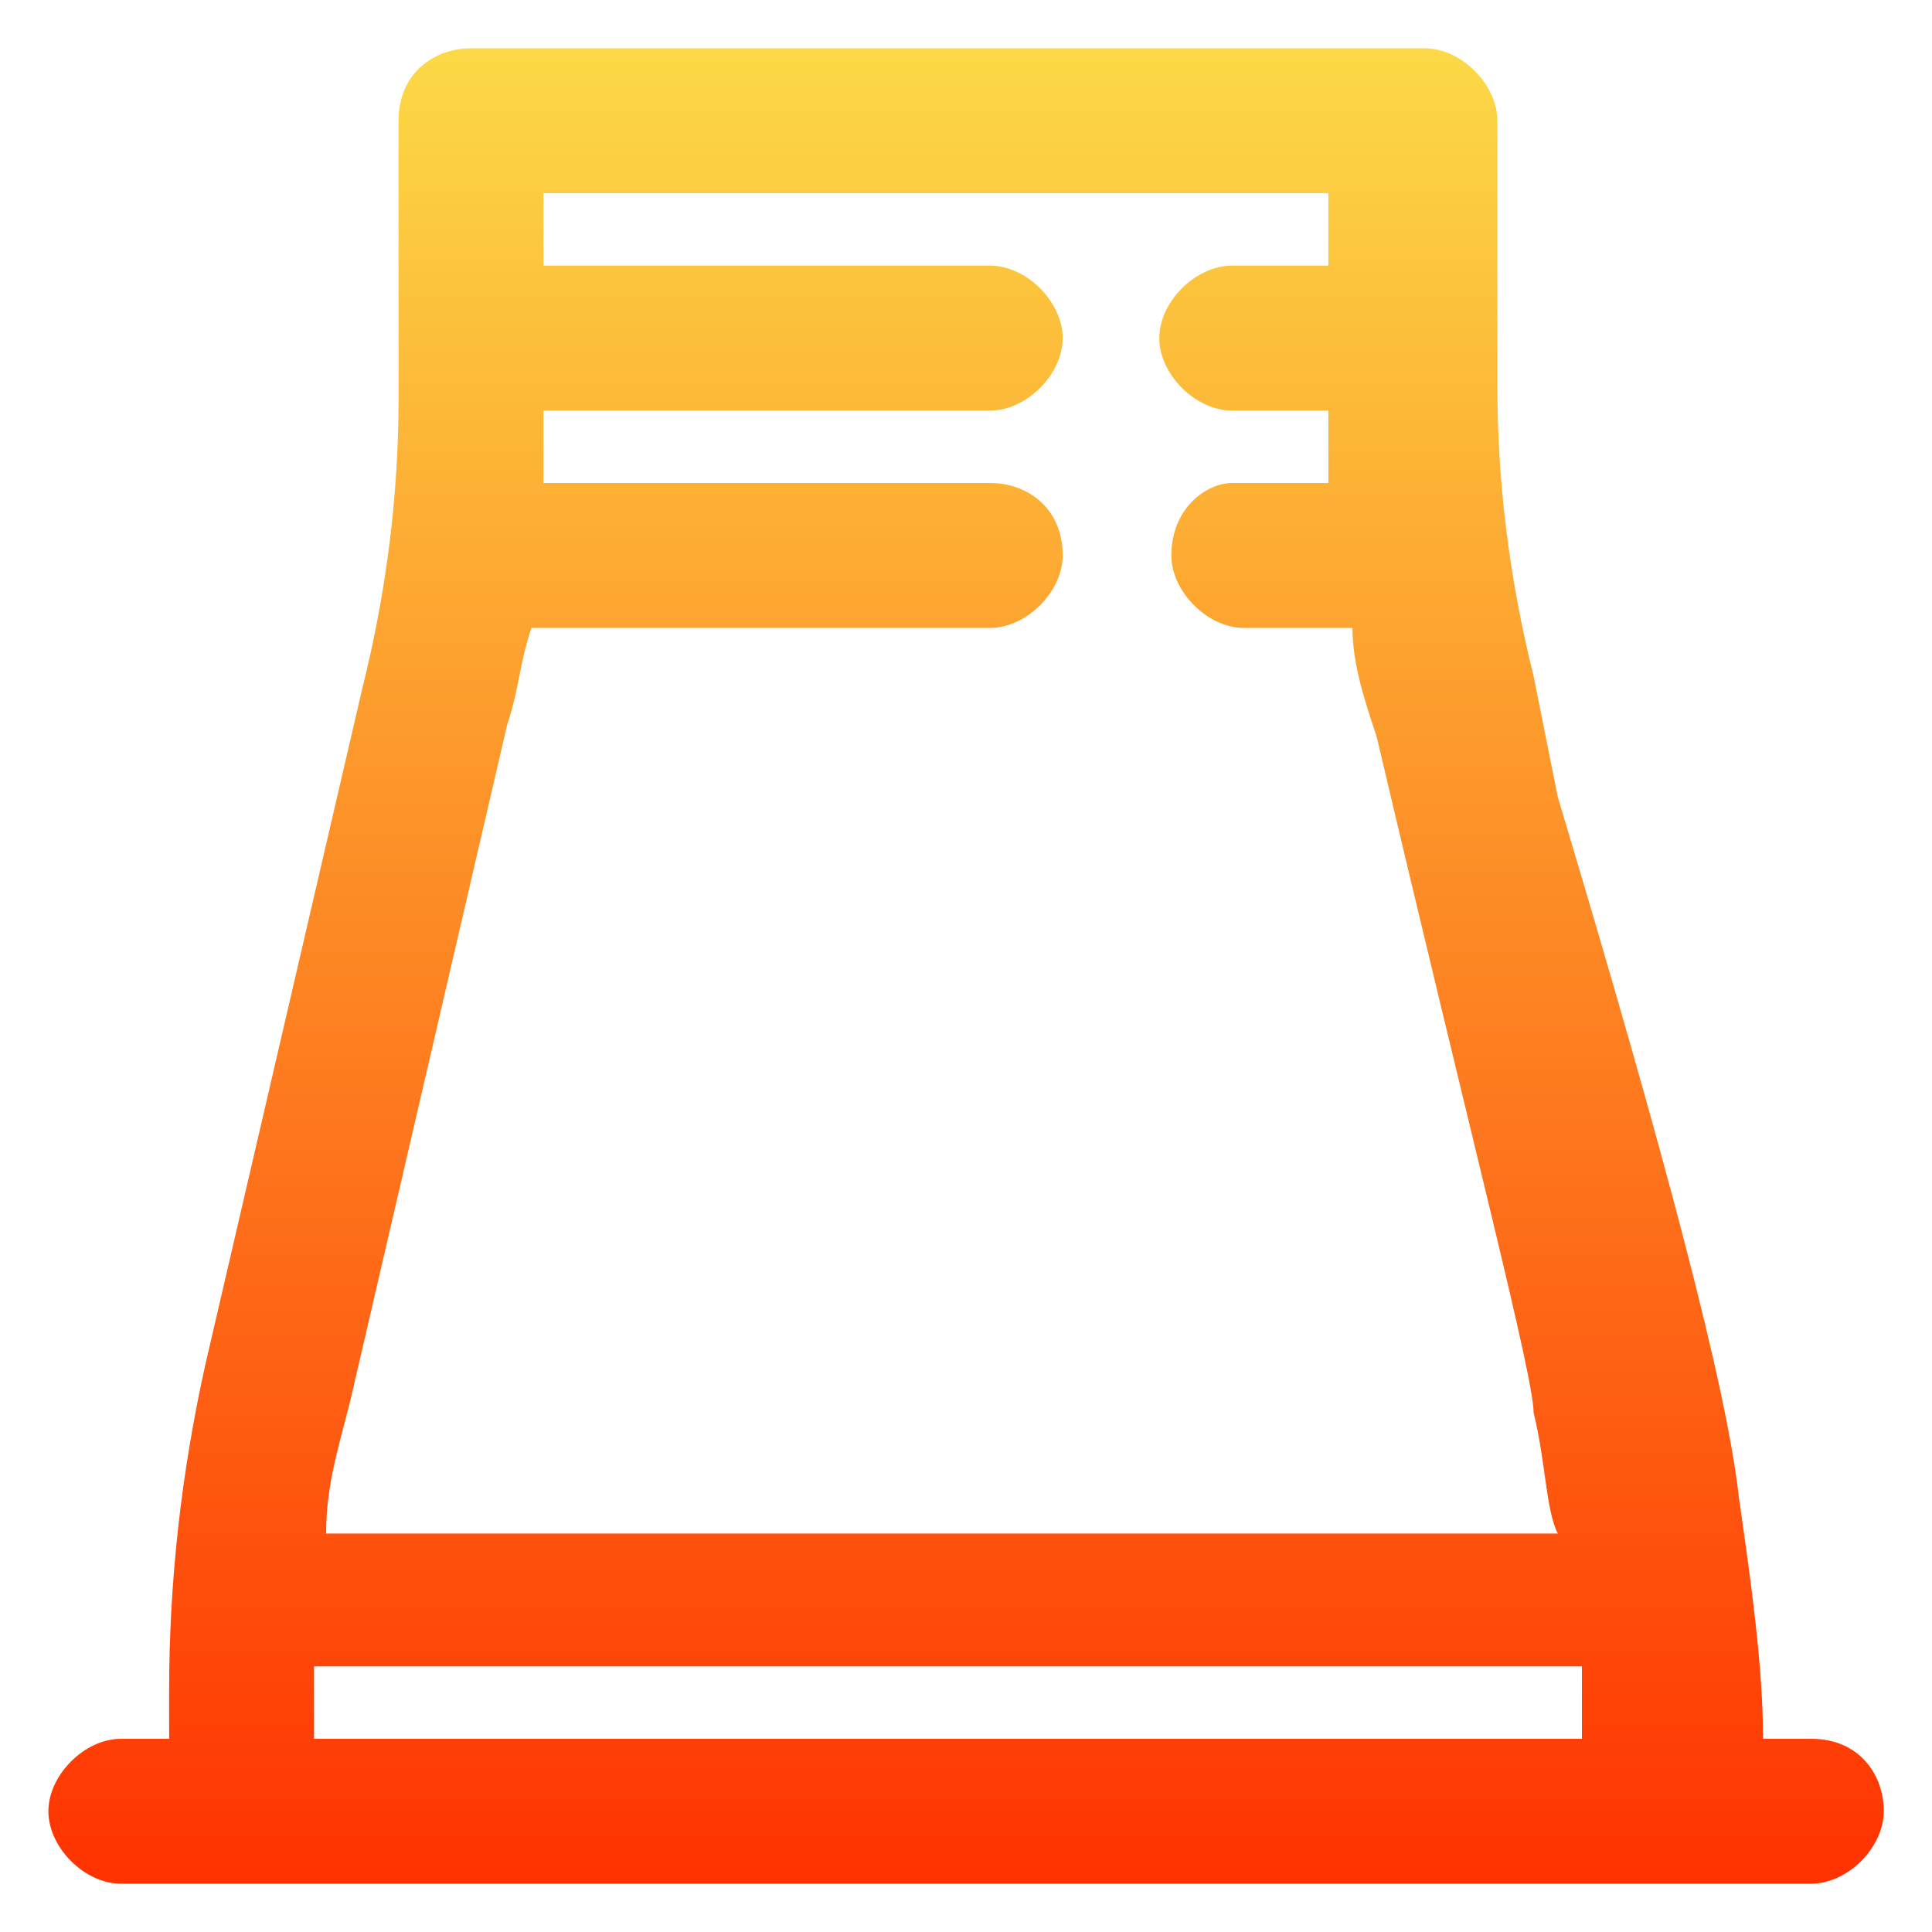 <svg width="44" height="44" viewBox="0 0 44 44" fill="none" xmlns="http://www.w3.org/2000/svg">
<path d="M41.252 39.6H40.152C40.152 37.95 39.877 36.025 39.602 34.1C39.327 31.625 37.952 26.4 35.477 18.15L34.927 15.4C34.377 13.2 34.102 11 34.102 8.8V2.75C34.102 1.925 33.277 1.1 32.452 1.1H10.727C9.902 1.1 9.077 1.65 9.077 2.75V9.075C9.077 11.275 8.802 13.475 8.252 15.675L4.677 31.075C4.127 33.55 3.852 36.025 3.852 38.5V39.6H2.752C1.927 39.6 1.102 40.425 1.102 41.25C1.102 42.075 1.927 42.9 2.752 42.9H41.252C42.077 42.9 42.902 42.075 42.902 41.25C42.902 40.425 42.352 39.6 41.252 39.6ZM7.977 31.9L11.552 16.5C11.827 15.675 11.827 15.125 12.102 14.3H22.552C23.377 14.3 24.202 13.475 24.202 12.65C24.202 11.55 23.377 11 22.552 11H12.377V9.35H22.552C23.377 9.35 24.202 8.525 24.202 7.7C24.202 6.875 23.377 6.05 22.552 6.05H12.377V4.4H30.252V6.05H28.052C27.227 6.05 26.402 6.875 26.402 7.7C26.402 8.525 27.227 9.35 28.052 9.35H30.252V11H28.052C27.502 11 26.677 11.55 26.677 12.65C26.677 13.475 27.502 14.3 28.327 14.3H30.802C30.802 15.125 31.077 15.95 31.352 16.775C33.552 26.125 34.927 31.35 34.927 32.175C35.202 33.275 35.202 34.375 35.477 34.925H7.427C7.427 33.825 7.702 33 7.977 31.9ZM36.027 39.6H7.152V37.95H36.027V39.6Z" fill="url(#paint0_linear_7_10034)"/>
<defs>
<linearGradient id="paint0_linear_7_10034" x1="22.002" y1="1.1" x2="22.002" y2="42.9" gradientUnits="userSpaceOnUse">
<stop stop-color="#FCD946"/>
<stop offset="1" stop-color="#FF3200"/>
</linearGradient>
</defs>
</svg>
